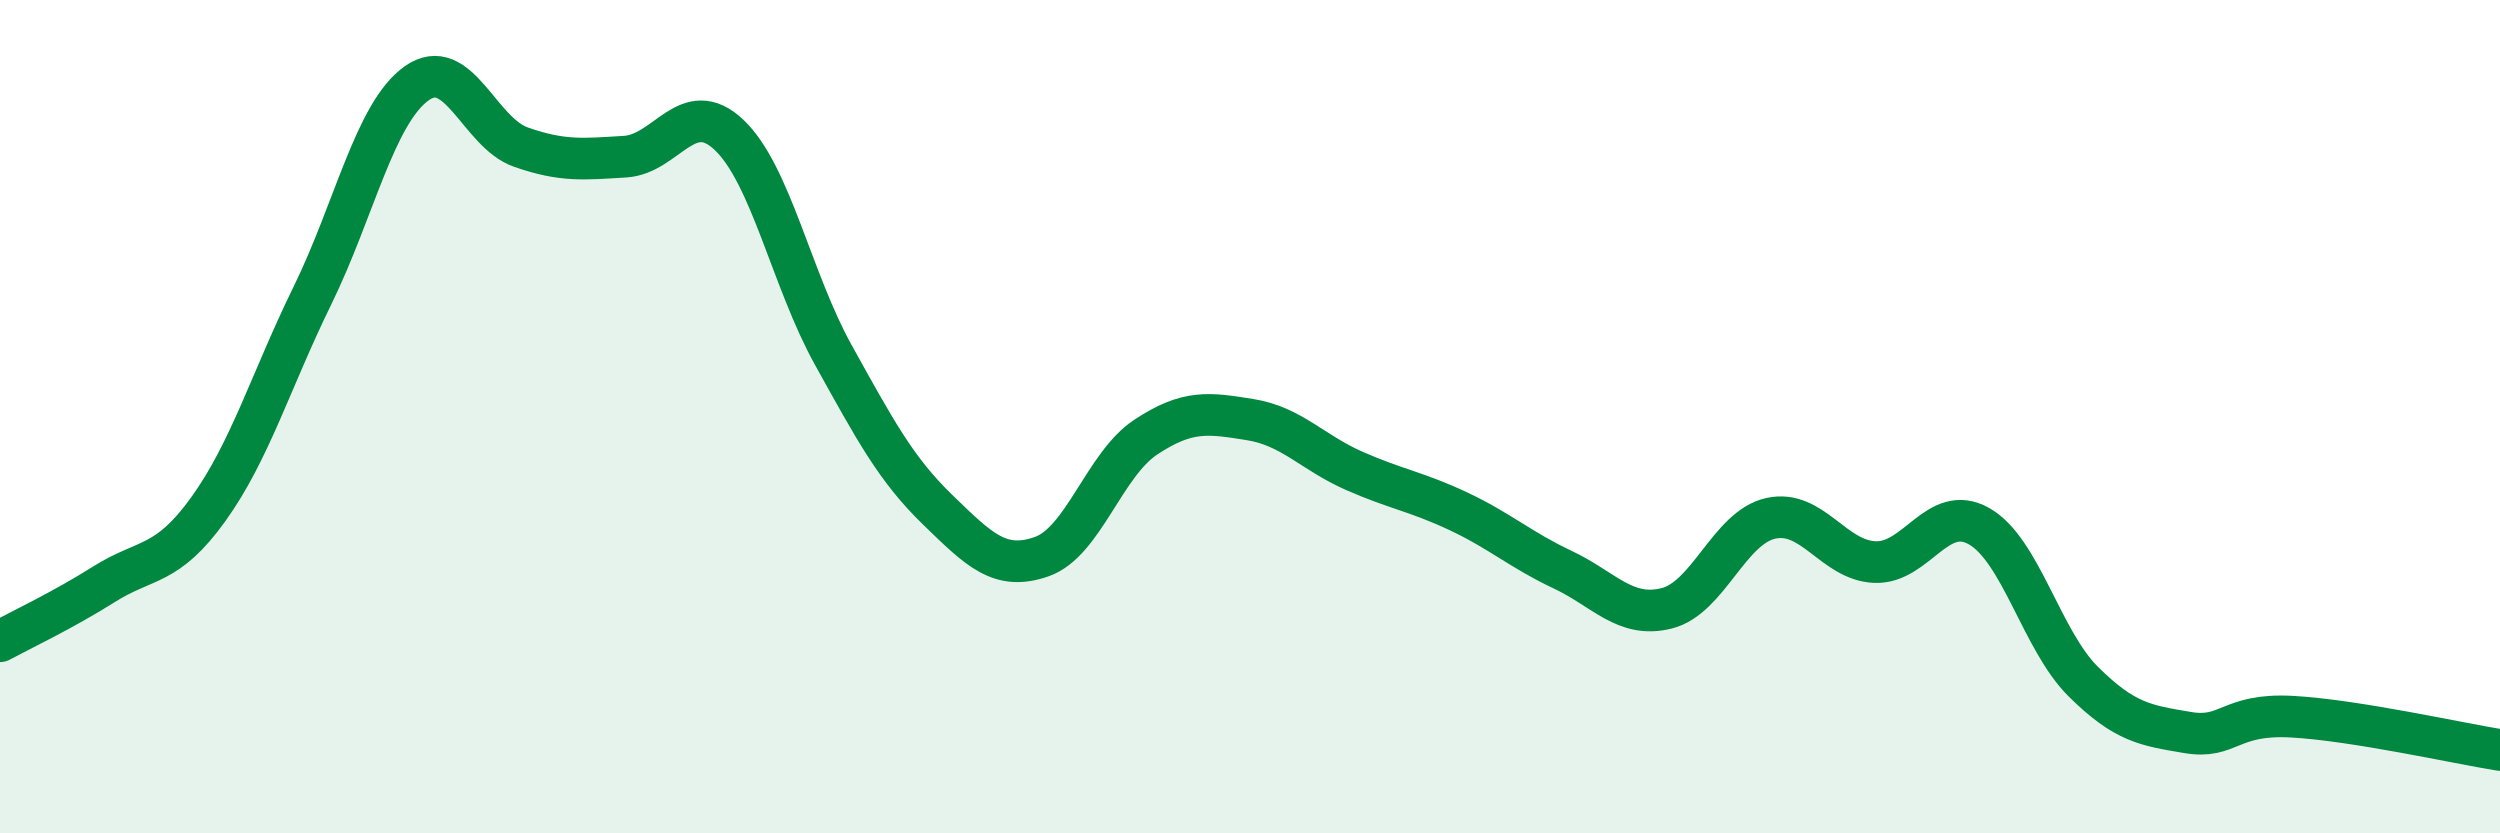 
    <svg width="60" height="20" viewBox="0 0 60 20" xmlns="http://www.w3.org/2000/svg">
      <path
        d="M 0,15.39 C 0.5,15.12 1.5,14.65 2.5,14.02 C 3.5,13.39 4,13.61 5,12.22 C 6,10.83 6.5,9.13 7.5,7.09 C 8.5,5.05 9,2.71 10,2 C 11,1.29 11.5,3.18 12.5,3.53 C 13.5,3.88 14,3.82 15,3.76 C 16,3.7 16.5,2.29 17.5,3.24 C 18.5,4.19 19,6.72 20,8.52 C 21,10.32 21.5,11.26 22.5,12.23 C 23.5,13.2 24,13.71 25,13.36 C 26,13.01 26.5,11.15 27.5,10.49 C 28.5,9.83 29,9.91 30,10.07 C 31,10.23 31.5,10.86 32.5,11.3 C 33.5,11.74 34,11.8 35,12.27 C 36,12.74 36.5,13.2 37.5,13.67 C 38.5,14.14 39,14.85 40,14.6 C 41,14.35 41.5,12.66 42.5,12.44 C 43.5,12.22 44,13.45 45,13.49 C 46,13.53 46.5,12.06 47.5,12.63 C 48.5,13.2 49,15.37 50,16.36 C 51,17.35 51.5,17.41 52.5,17.58 C 53.5,17.75 53.5,17.12 55,17.2 C 56.5,17.28 59,17.84 60,18L60 20L0 20Z"
        fill="#008740"
        opacity="0.1"
        stroke-linecap="round"
        stroke-linejoin="round"
      />
      <path
        d="M 0,15.39 C 0.5,15.12 1.5,14.65 2.5,14.02 C 3.5,13.39 4,13.61 5,12.22 C 6,10.83 6.5,9.13 7.5,7.09 C 8.5,5.05 9,2.71 10,2 C 11,1.29 11.5,3.18 12.5,3.53 C 13.5,3.88 14,3.82 15,3.76 C 16,3.7 16.5,2.29 17.5,3.24 C 18.5,4.19 19,6.72 20,8.52 C 21,10.32 21.5,11.26 22.5,12.23 C 23.5,13.2 24,13.71 25,13.36 C 26,13.01 26.5,11.15 27.5,10.49 C 28.5,9.83 29,9.91 30,10.07 C 31,10.23 31.5,10.86 32.5,11.3 C 33.5,11.74 34,11.8 35,12.27 C 36,12.74 36.5,13.2 37.5,13.67 C 38.5,14.14 39,14.85 40,14.6 C 41,14.35 41.5,12.66 42.5,12.44 C 43.5,12.22 44,13.45 45,13.49 C 46,13.53 46.5,12.06 47.5,12.63 C 48.5,13.2 49,15.37 50,16.36 C 51,17.35 51.5,17.41 52.5,17.58 C 53.5,17.75 53.5,17.12 55,17.2 C 56.5,17.28 59,17.84 60,18"
        stroke="#008740"
        stroke-width="1"
        fill="none"
        stroke-linecap="round"
        stroke-linejoin="round"
      />
    </svg>
  